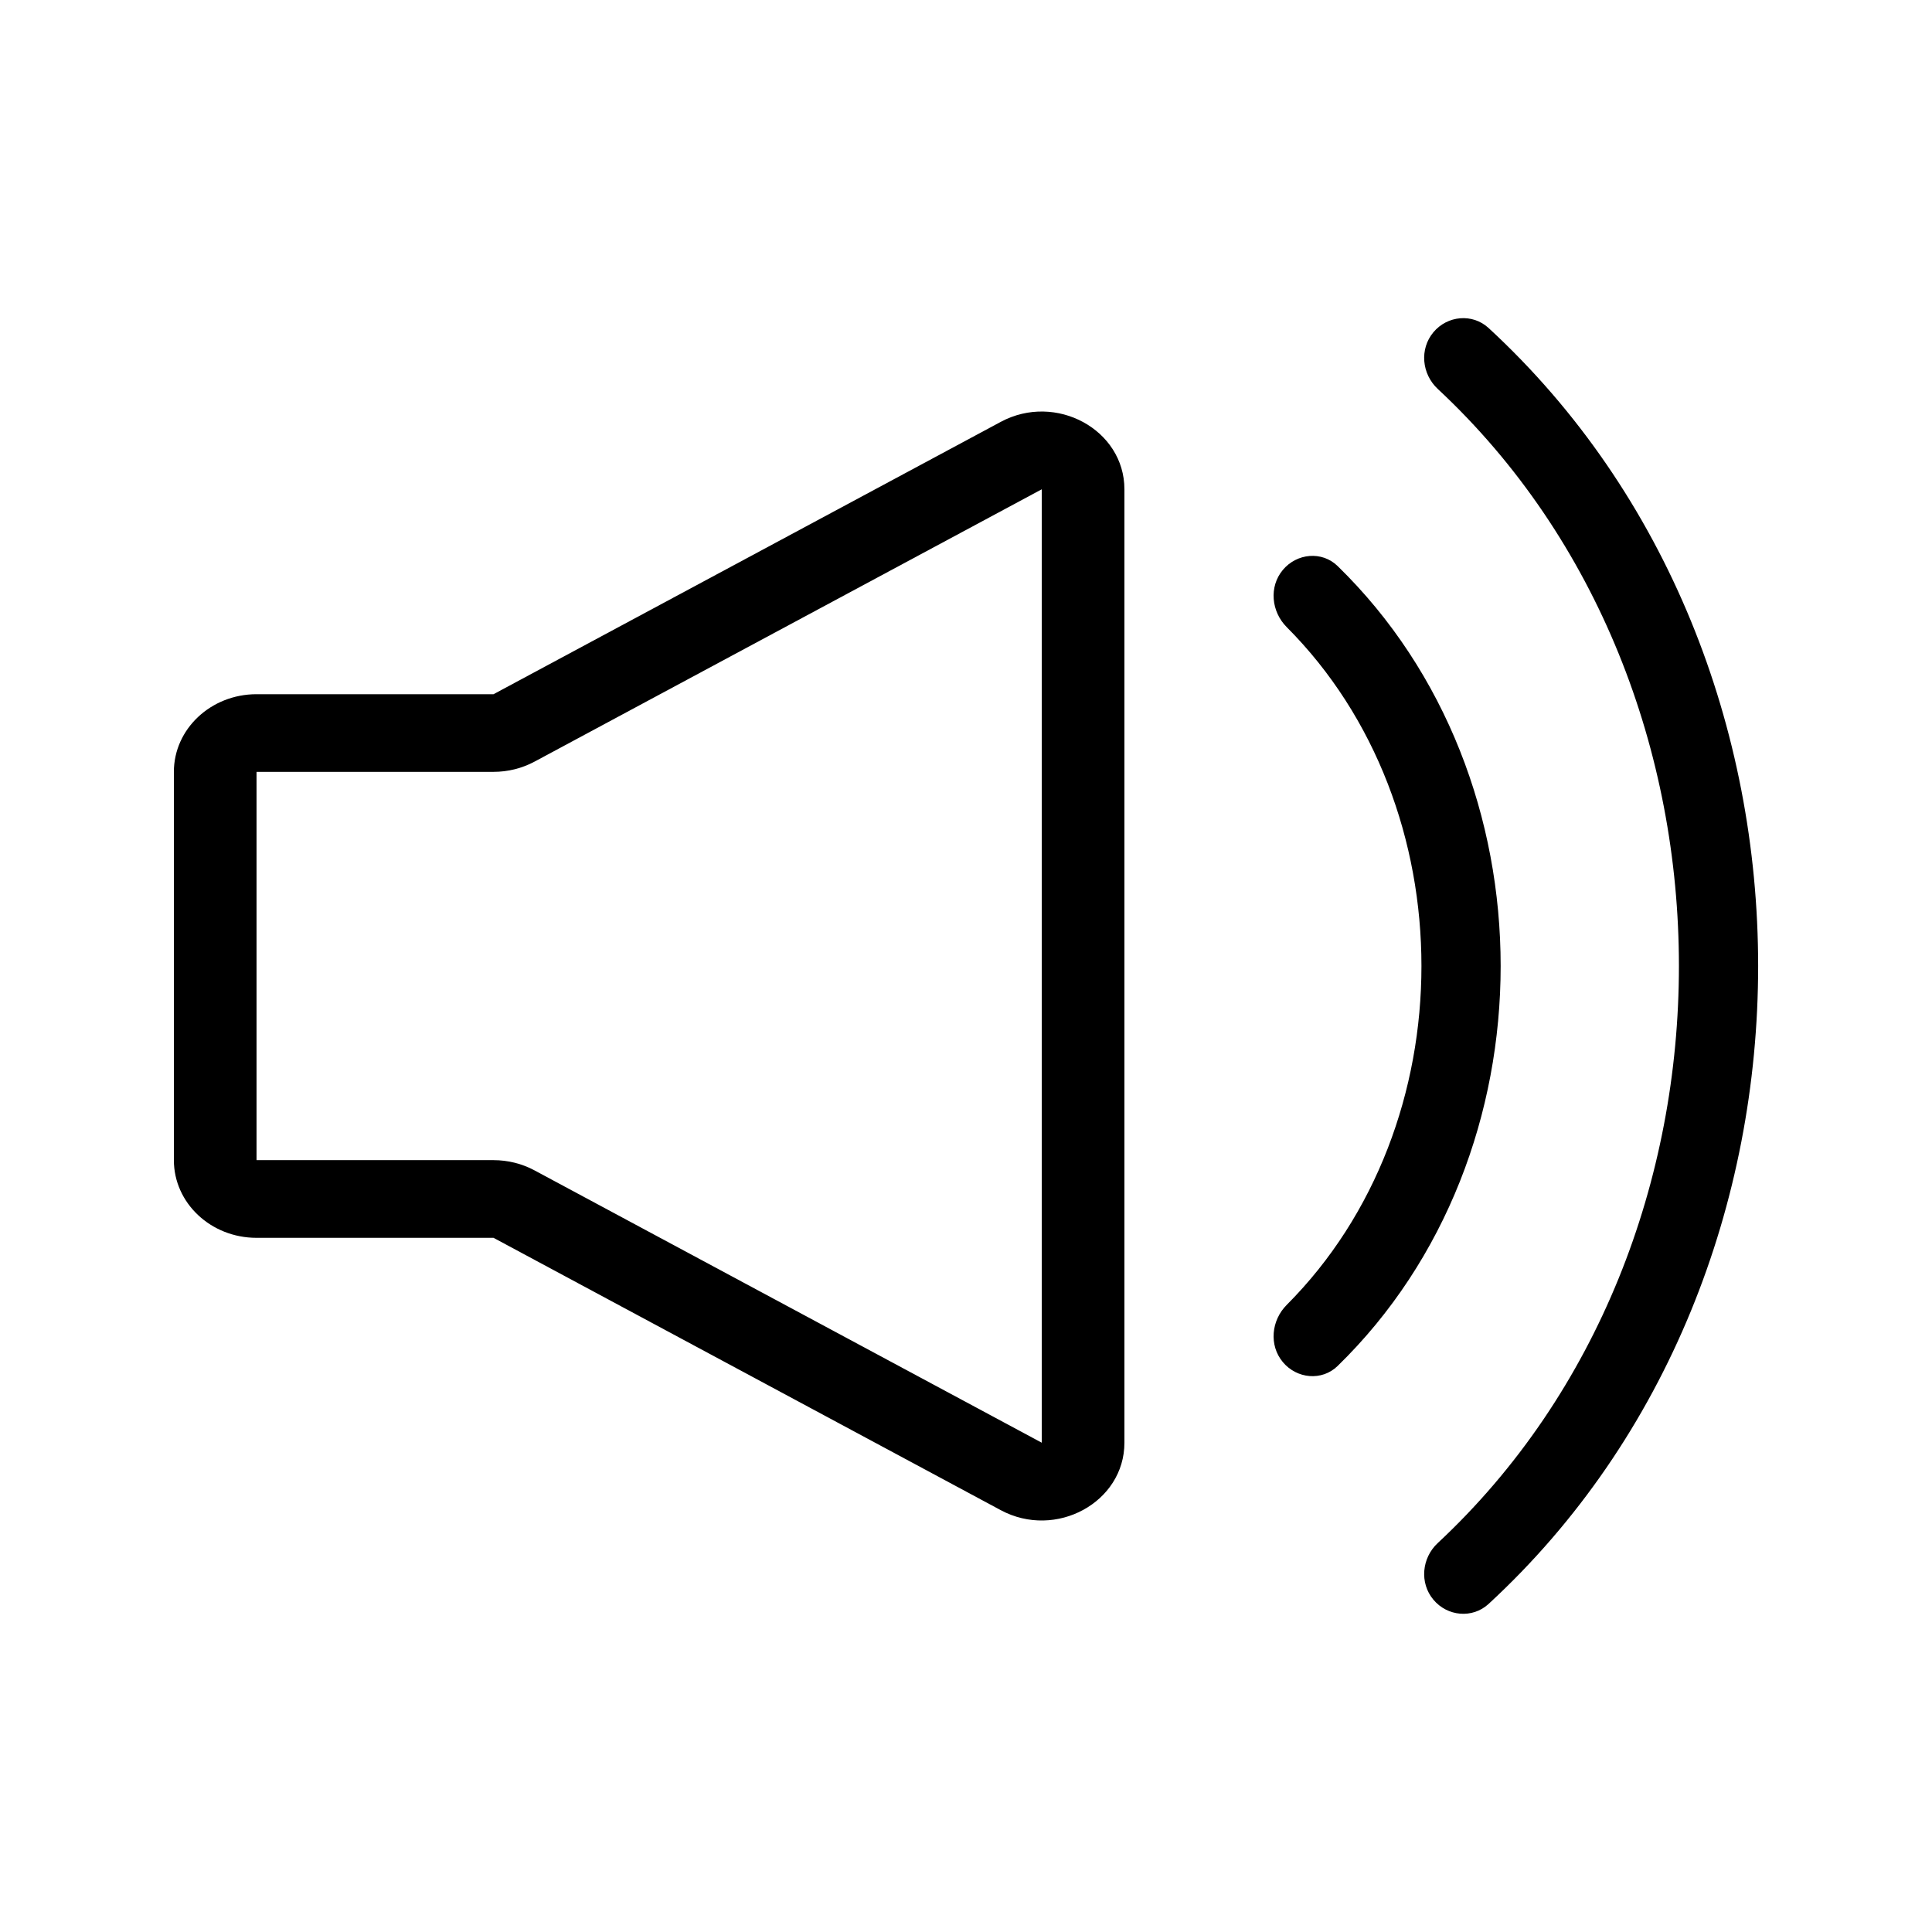 <?xml version="1.0" encoding="UTF-8"?>
<!-- The Best Svg Icon site in the world: iconSvg.co, Visit us! https://iconsvg.co -->
<svg fill="#000000" width="800px" height="800px" version="1.1" viewBox="144 144 512 512" xmlns="http://www.w3.org/2000/svg">
 <g fill-rule="evenodd">
  <path d="m483.96 504.96c-3.711-4.449-3.062-11.043 1.031-15.148 47.609-47.723 47.609-131.9 0-179.62-4.094-4.106-4.742-10.695-1.031-15.148 3.715-4.453 10.371-5.078 14.523-1.035 57.609 56.105 57.609 155.88 0 211.99-4.152 4.043-10.809 3.418-14.523-1.035z"/>
  <path d="m523.86 567.93c-3.715-4.449-3.082-11.055 1.156-15.004 85.223-79.434 85.223-226.43 0-305.86-4.238-3.953-4.871-10.555-1.156-15.008 3.711-4.453 10.355-5.066 14.621-1.141 95.262 87.797 95.262 250.36 0 338.15-4.266 3.93-10.91 3.312-14.621-1.141z"/>
  <path d="m409.21 255.8c14.602-7.84 32.773 2.066 32.773 17.867v252.67c0 15.801-18.172 25.707-32.773 17.871l-134.42-72.172h-62.805c-12.098 0-21.906-9.215-21.906-20.582v-102.9c0-11.367 9.809-20.582 21.906-20.582h62.805zm10.867 17.867-134.42 72.172c-3.309 1.777-7.055 2.711-10.867 2.711h-62.805v102.9h62.805c3.812 0 7.559 0.934 10.867 2.715l134.42 72.168z"/>
 </g>
</svg>
